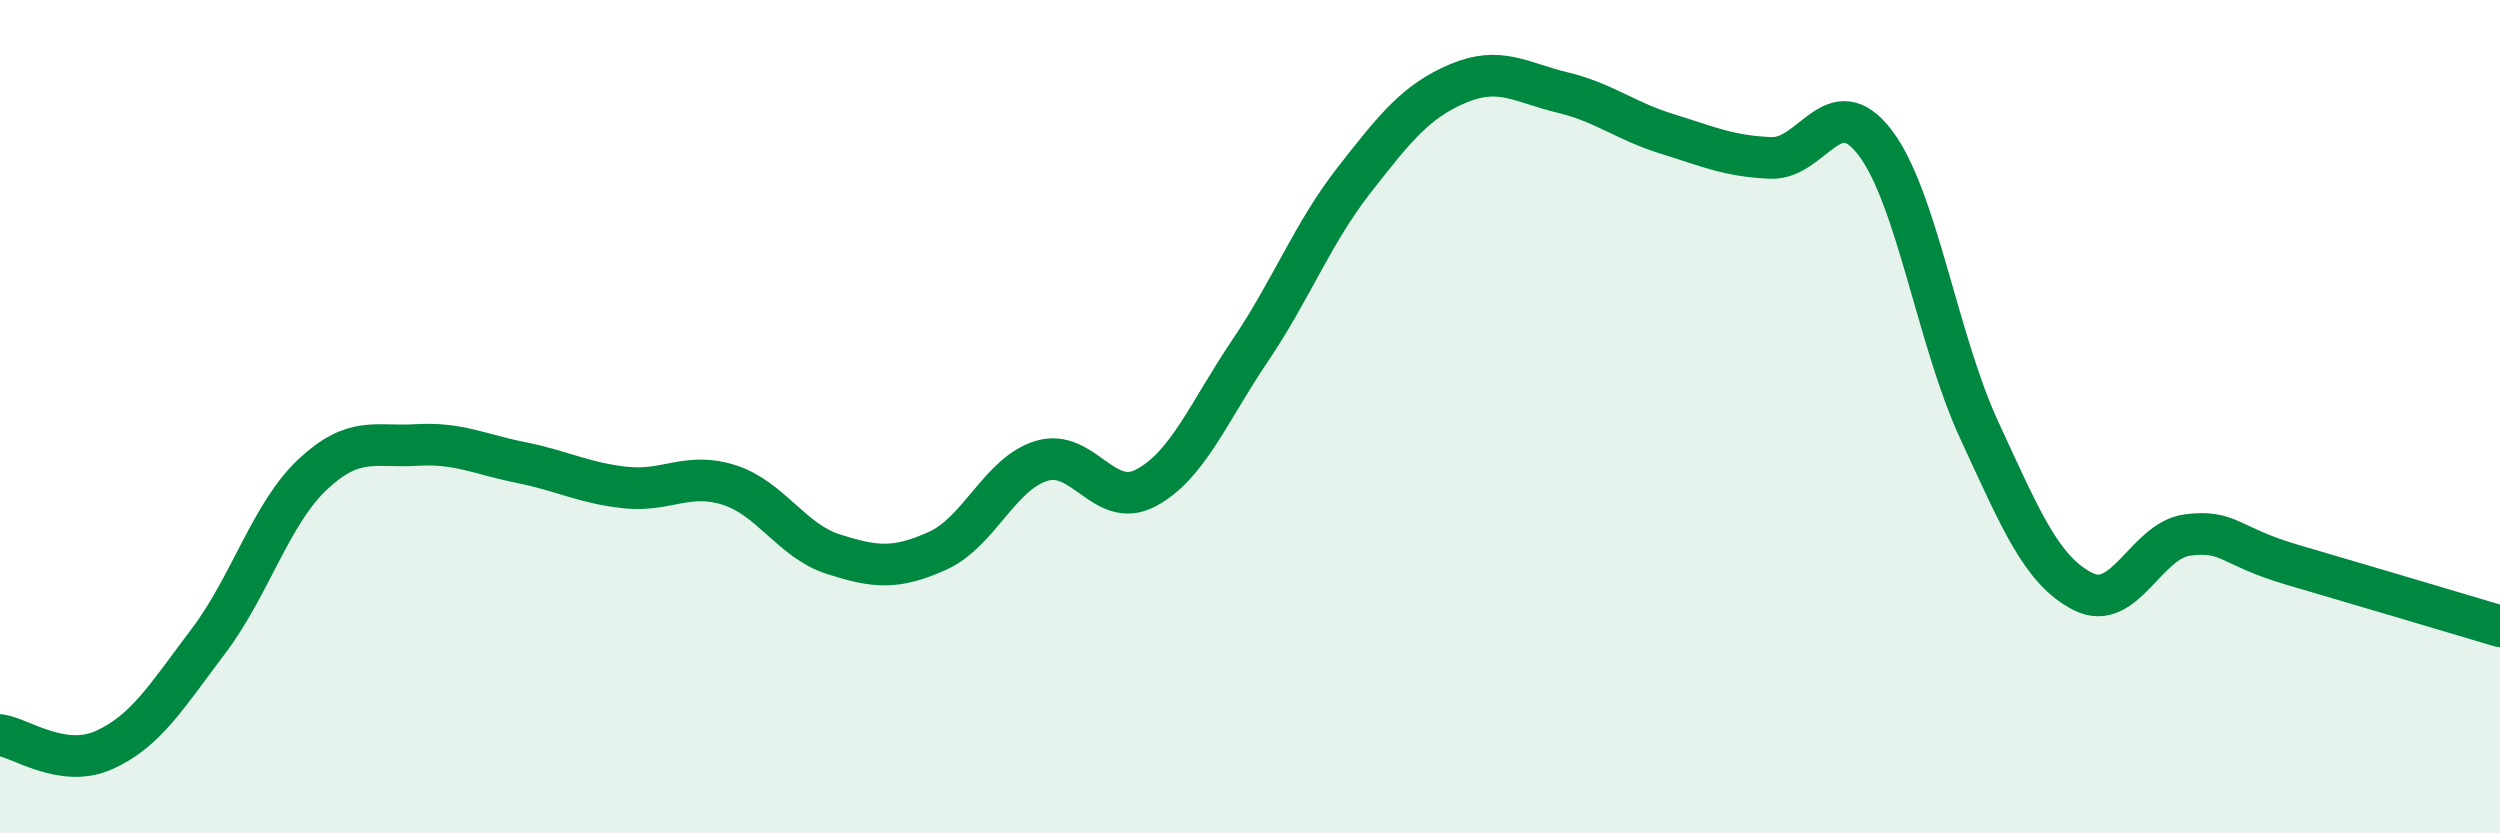 
    <svg width="60" height="20" viewBox="0 0 60 20" xmlns="http://www.w3.org/2000/svg">
      <path
        d="M 0,17.64 C 0.5,17.71 1.5,18.45 2.5,18 C 3.5,17.55 4,16.71 5,15.39 C 6,14.07 6.5,12.33 7.5,11.39 C 8.5,10.45 9,10.74 10,10.68 C 11,10.62 11.5,10.9 12.5,11.1 C 13.5,11.3 14,11.59 15,11.7 C 16,11.81 16.5,11.32 17.5,11.64 C 18.5,11.96 19,12.98 20,13.3 C 21,13.62 21.5,13.67 22.5,13.22 C 23.5,12.77 24,11.36 25,11.06 C 26,10.76 26.5,12.24 27.5,11.71 C 28.5,11.18 29,9.9 30,8.42 C 31,6.94 31.5,5.6 32.5,4.32 C 33.5,3.04 34,2.42 35,2 C 36,1.58 36.5,1.98 37.5,2.22 C 38.5,2.46 39,2.9 40,3.21 C 41,3.52 41.5,3.75 42.5,3.79 C 43.5,3.83 44,2.11 45,3.42 C 46,4.73 46.5,8.16 47.5,10.32 C 48.5,12.48 49,13.7 50,14.2 C 51,14.7 51.5,12.97 52.5,12.84 C 53.5,12.71 53.5,13.11 55,13.55 C 56.5,13.99 59,14.73 60,15.03L60 20L0 20Z"
        fill="#008740"
        opacity="0.1"
        stroke-linecap="round"
        stroke-linejoin="round"
      />
      <path
        d="M 0,17.64 C 0.5,17.71 1.5,18.45 2.5,18 C 3.5,17.55 4,16.71 5,15.39 C 6,14.07 6.5,12.33 7.5,11.39 C 8.5,10.45 9,10.74 10,10.68 C 11,10.62 11.5,10.9 12.5,11.1 C 13.5,11.3 14,11.59 15,11.7 C 16,11.81 16.5,11.32 17.5,11.64 C 18.5,11.96 19,12.98 20,13.3 C 21,13.62 21.5,13.67 22.5,13.22 C 23.5,12.77 24,11.36 25,11.06 C 26,10.76 26.5,12.24 27.5,11.71 C 28.5,11.18 29,9.9 30,8.42 C 31,6.94 31.5,5.6 32.5,4.32 C 33.5,3.04 34,2.42 35,2 C 36,1.58 36.5,1.98 37.5,2.22 C 38.5,2.46 39,2.9 40,3.21 C 41,3.52 41.5,3.75 42.5,3.79 C 43.5,3.83 44,2.11 45,3.42 C 46,4.73 46.5,8.16 47.5,10.32 C 48.5,12.48 49,13.7 50,14.2 C 51,14.7 51.5,12.97 52.5,12.84 C 53.5,12.71 53.5,13.11 55,13.55 C 56.5,13.99 59,14.73 60,15.03"
        stroke="#008740"
        stroke-width="1"
        fill="none"
        stroke-linecap="round"
        stroke-linejoin="round"
      />
    </svg>
  